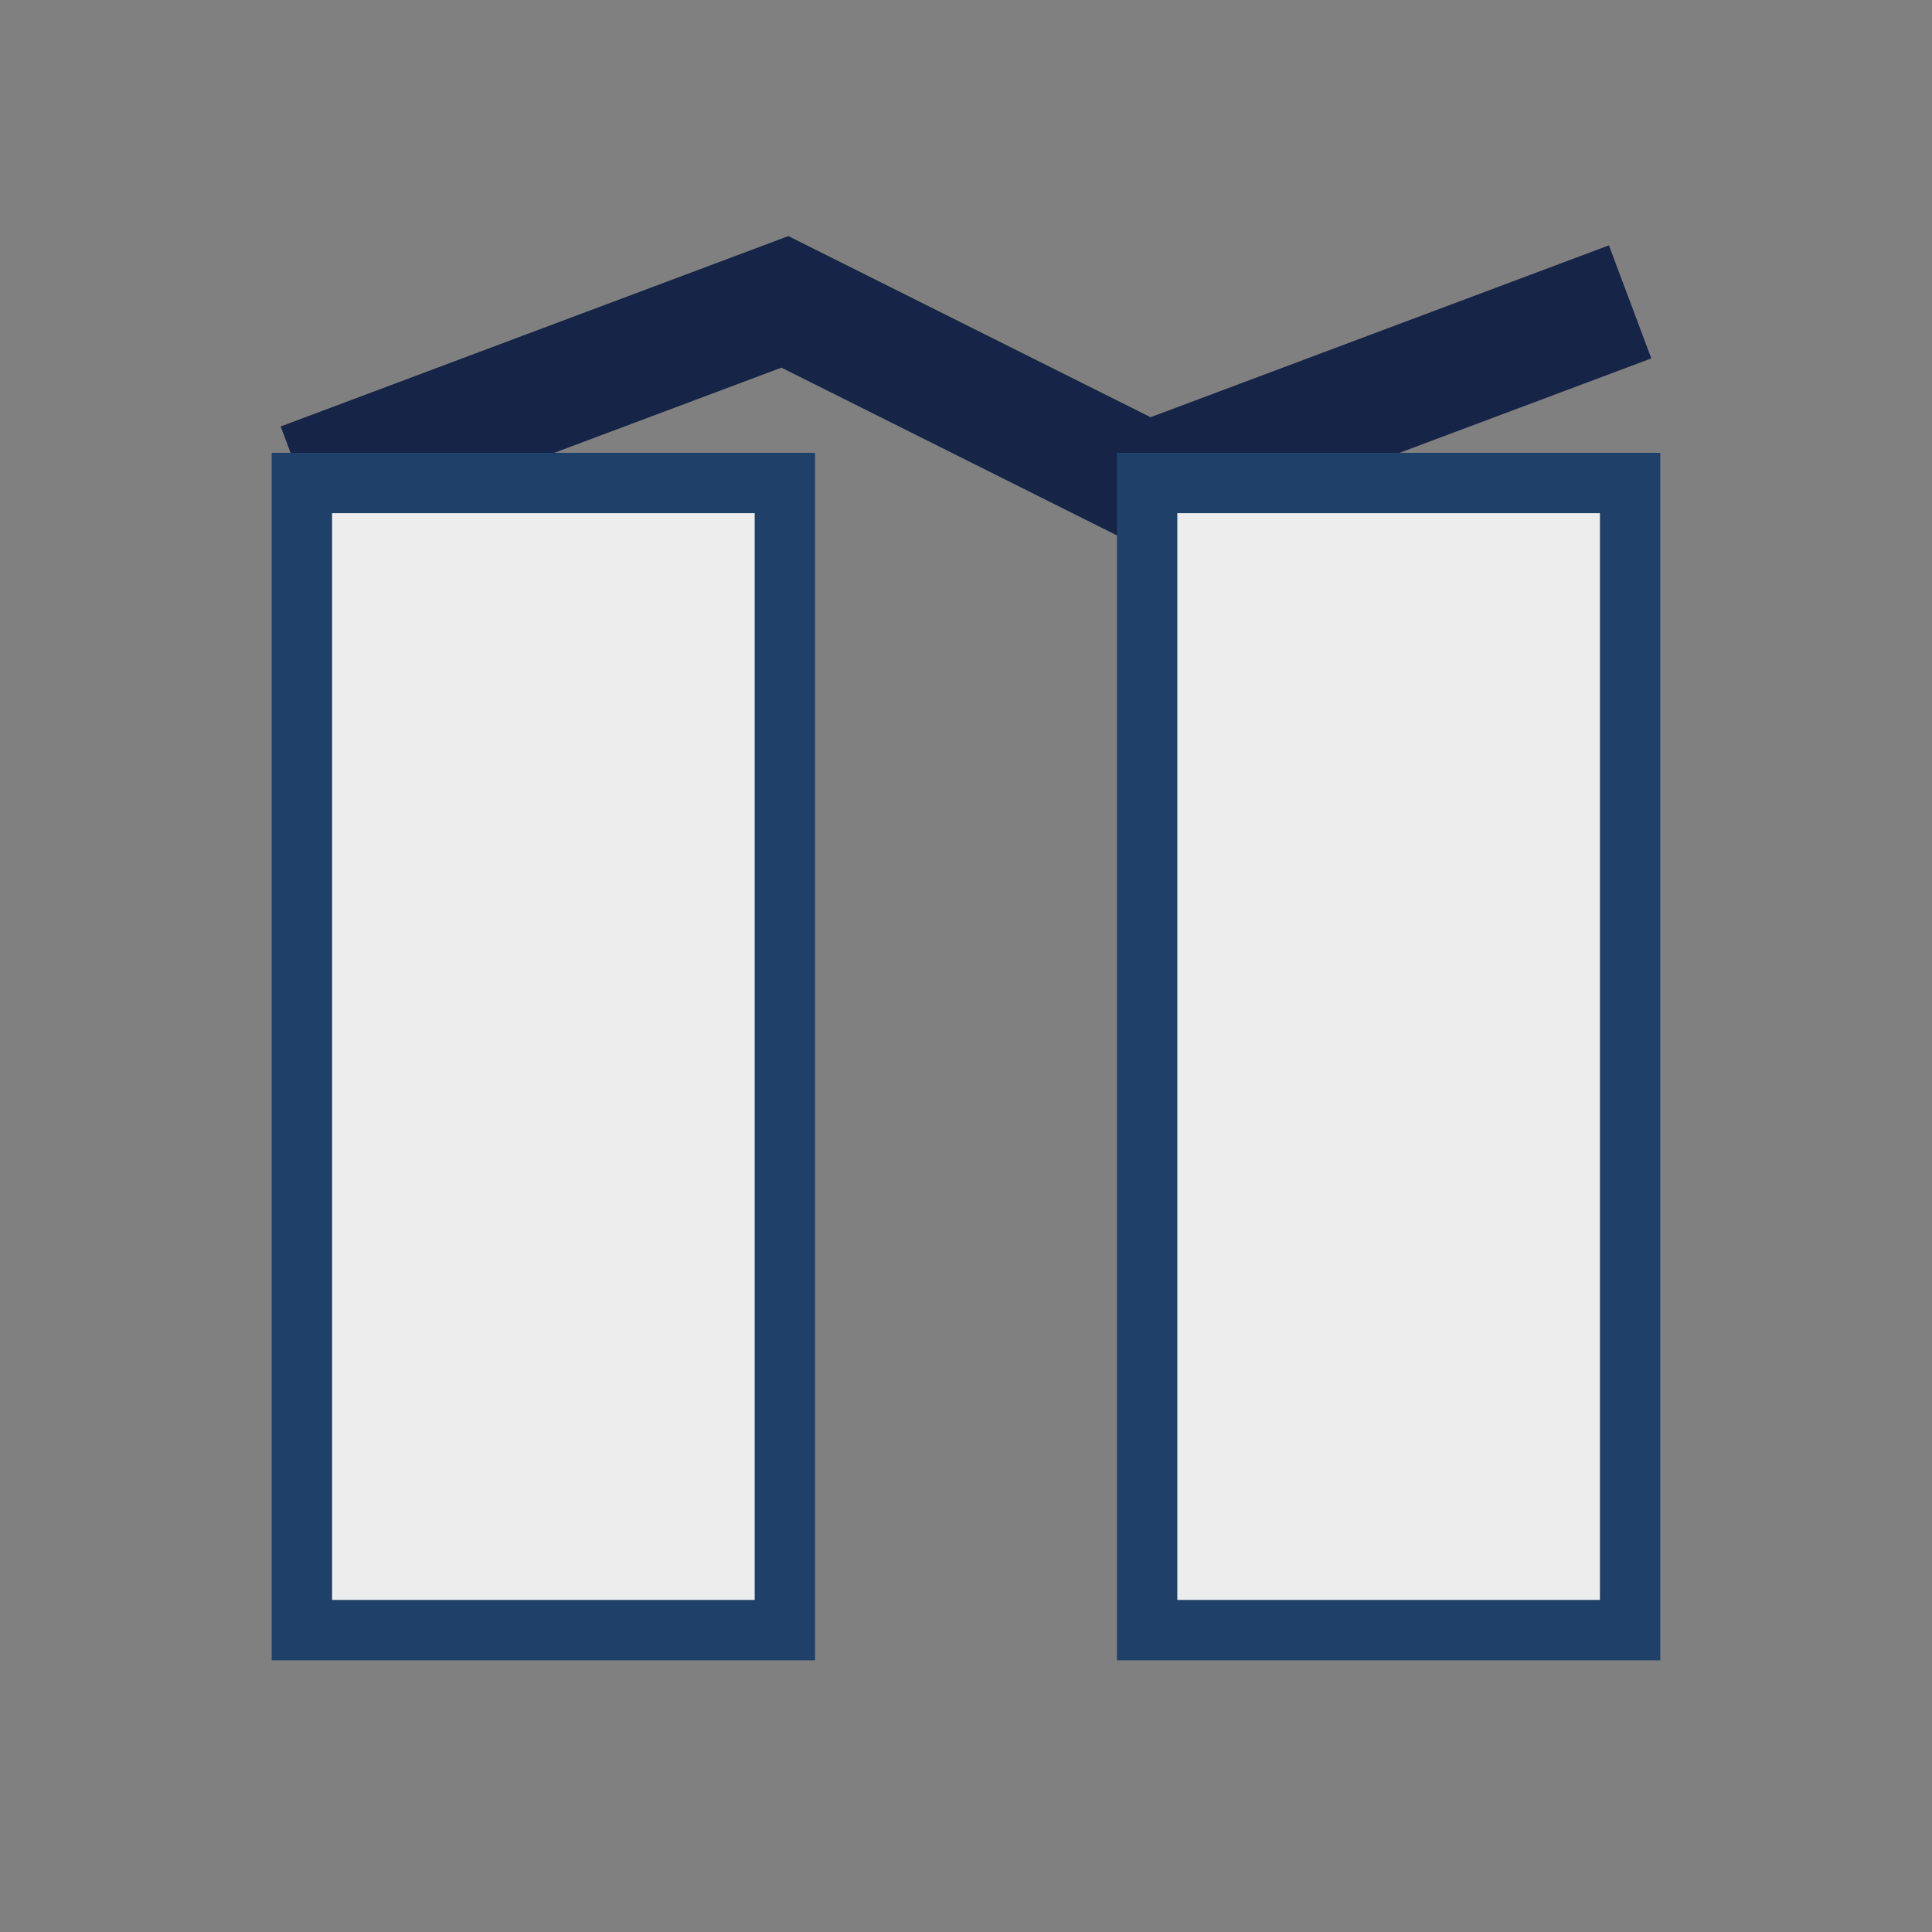 <?xml version="1.0" encoding="UTF-8"?>
<svg xmlns="http://www.w3.org/2000/svg" width="32" height="32" viewBox="0 0 32 32"><rect x="0" y="0" width="32" height="32" fill="#808080" stroke="none"/><polyline points="5,8 13,5 19,8 27,5" fill="none" stroke="#162447" stroke-width="2"/><rect x="5" y="8" width="8" height="19" fill="#EDEDED" stroke="#1F4068" stroke-width="1"/><rect x="19" y="8" width="8" height="19" fill="#EDEDED" stroke="#1F4068" stroke-width="1"/></svg>